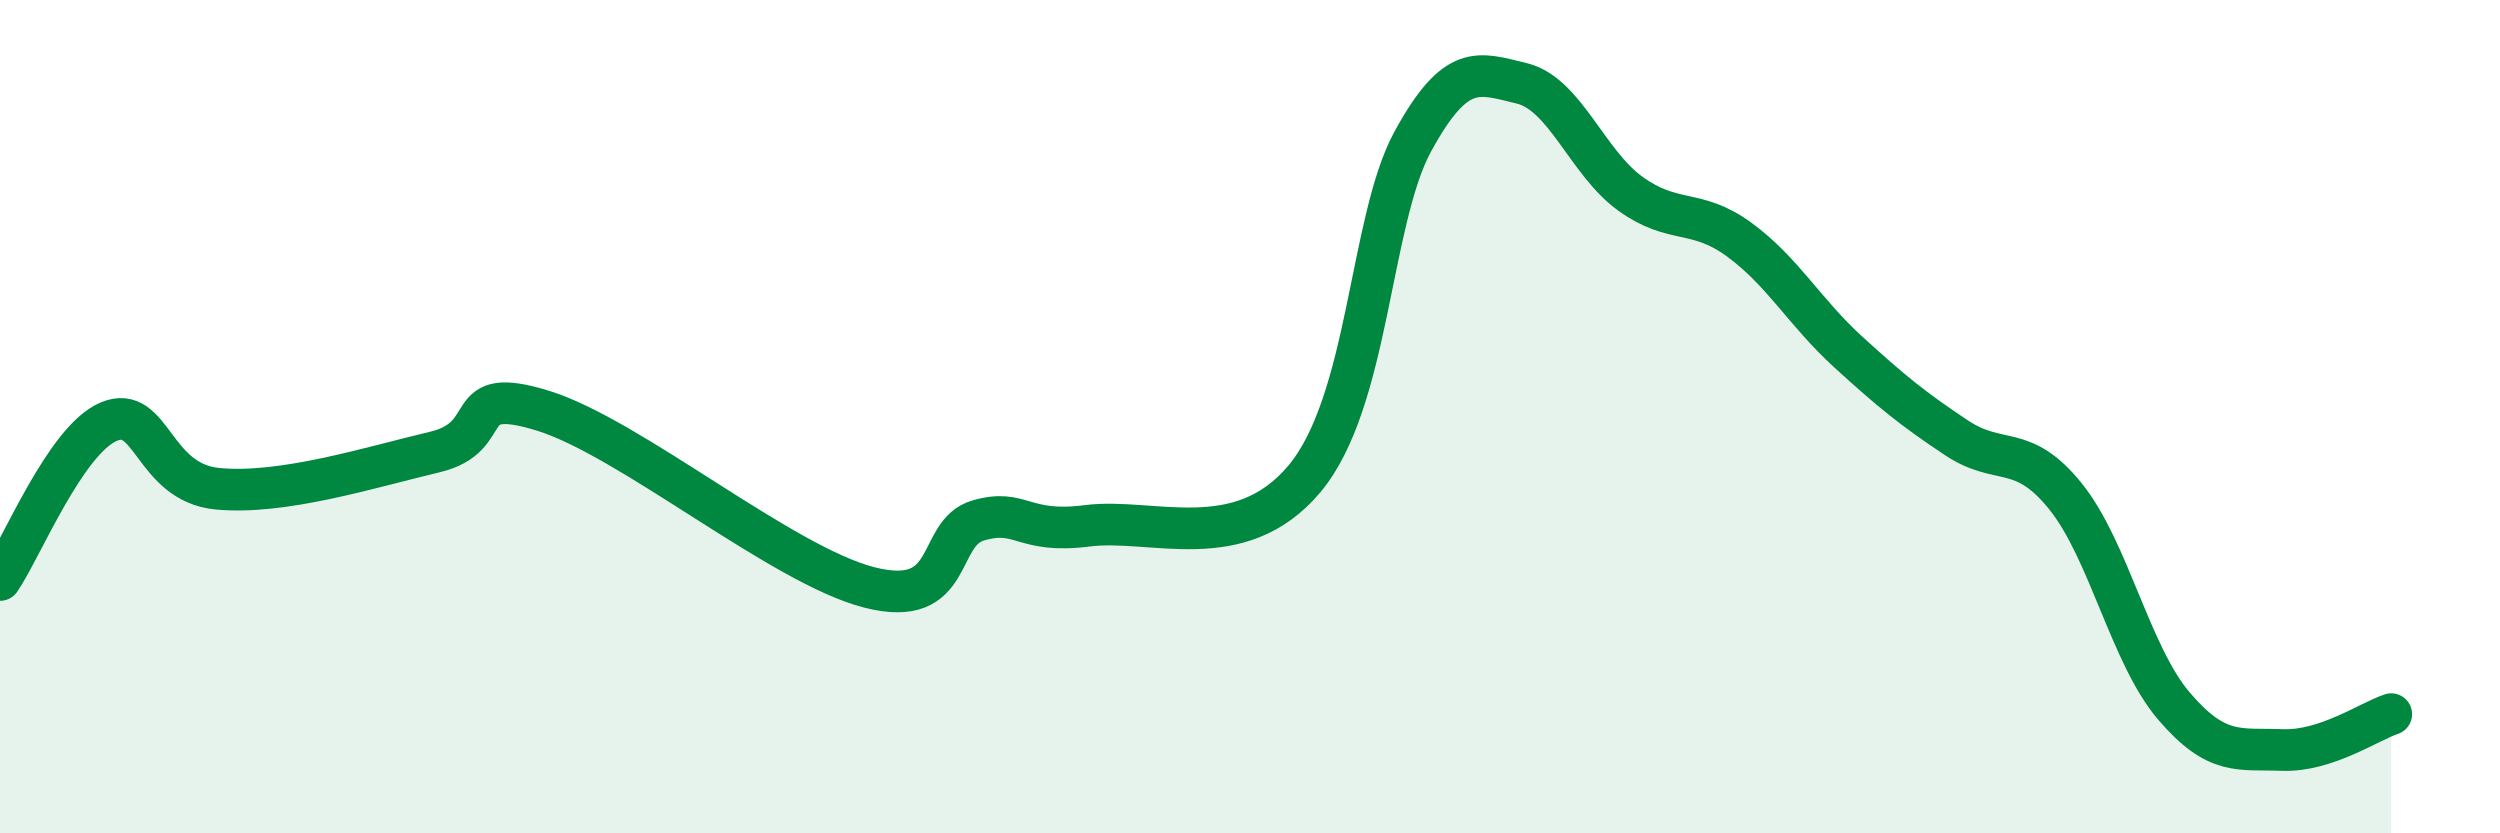 
    <svg width="60" height="20" viewBox="0 0 60 20" xmlns="http://www.w3.org/2000/svg">
      <path
        d="M 0,13.92 C 0.52,13.16 1.57,10.56 2.61,10.12 C 3.65,9.68 3.66,11.58 5.22,11.73 C 6.78,11.88 8.87,11.22 10.43,10.85 C 11.99,10.48 10.95,9.21 13.04,9.86 C 15.13,10.51 18.78,13.57 20.87,14.1 C 22.96,14.63 22.44,12.79 23.48,12.49 C 24.52,12.19 24.53,12.82 26.09,12.62 C 27.65,12.42 29.74,13.35 31.3,11.5 C 32.86,9.65 32.87,5.29 33.91,3.39 C 34.95,1.49 35.48,1.75 36.52,2 C 37.56,2.25 38.09,3.9 39.13,4.65 C 40.17,5.4 40.7,4.99 41.74,5.75 C 42.78,6.51 43.31,7.49 44.35,8.44 C 45.39,9.39 45.92,9.82 46.96,10.51 C 48,11.2 48.53,10.62 49.57,11.91 C 50.61,13.2 51.13,15.72 52.17,16.94 C 53.21,18.16 53.74,17.96 54.78,18 C 55.82,18.04 56.87,17.31 57.39,17.14L57.39 20L0 20Z"
        fill="#008740"
        opacity="0.1"
        stroke-linecap="round"
        stroke-linejoin="round"
      />
      <path
        d="M 0,13.92 C 0.52,13.16 1.57,10.56 2.61,10.12 C 3.65,9.68 3.66,11.58 5.22,11.73 C 6.78,11.88 8.87,11.22 10.43,10.85 C 11.99,10.48 10.95,9.21 13.04,9.86 C 15.13,10.51 18.78,13.57 20.87,14.1 C 22.96,14.63 22.44,12.79 23.48,12.49 C 24.52,12.19 24.53,12.82 26.09,12.62 C 27.65,12.42 29.74,13.35 31.3,11.5 C 32.86,9.65 32.87,5.29 33.91,3.39 C 34.95,1.49 35.48,1.75 36.52,2 C 37.56,2.25 38.09,3.9 39.13,4.65 C 40.17,5.4 40.7,4.99 41.74,5.75 C 42.78,6.51 43.31,7.49 44.35,8.44 C 45.39,9.39 45.92,9.82 46.96,10.51 C 48,11.2 48.53,10.62 49.57,11.91 C 50.61,13.2 51.13,15.72 52.17,16.94 C 53.21,18.16 53.74,17.96 54.78,18 C 55.82,18.04 56.87,17.31 57.39,17.14"
        stroke="#008740"
        stroke-width="1"
        fill="none"
        stroke-linecap="round"
        stroke-linejoin="round"
      />
    </svg>
  